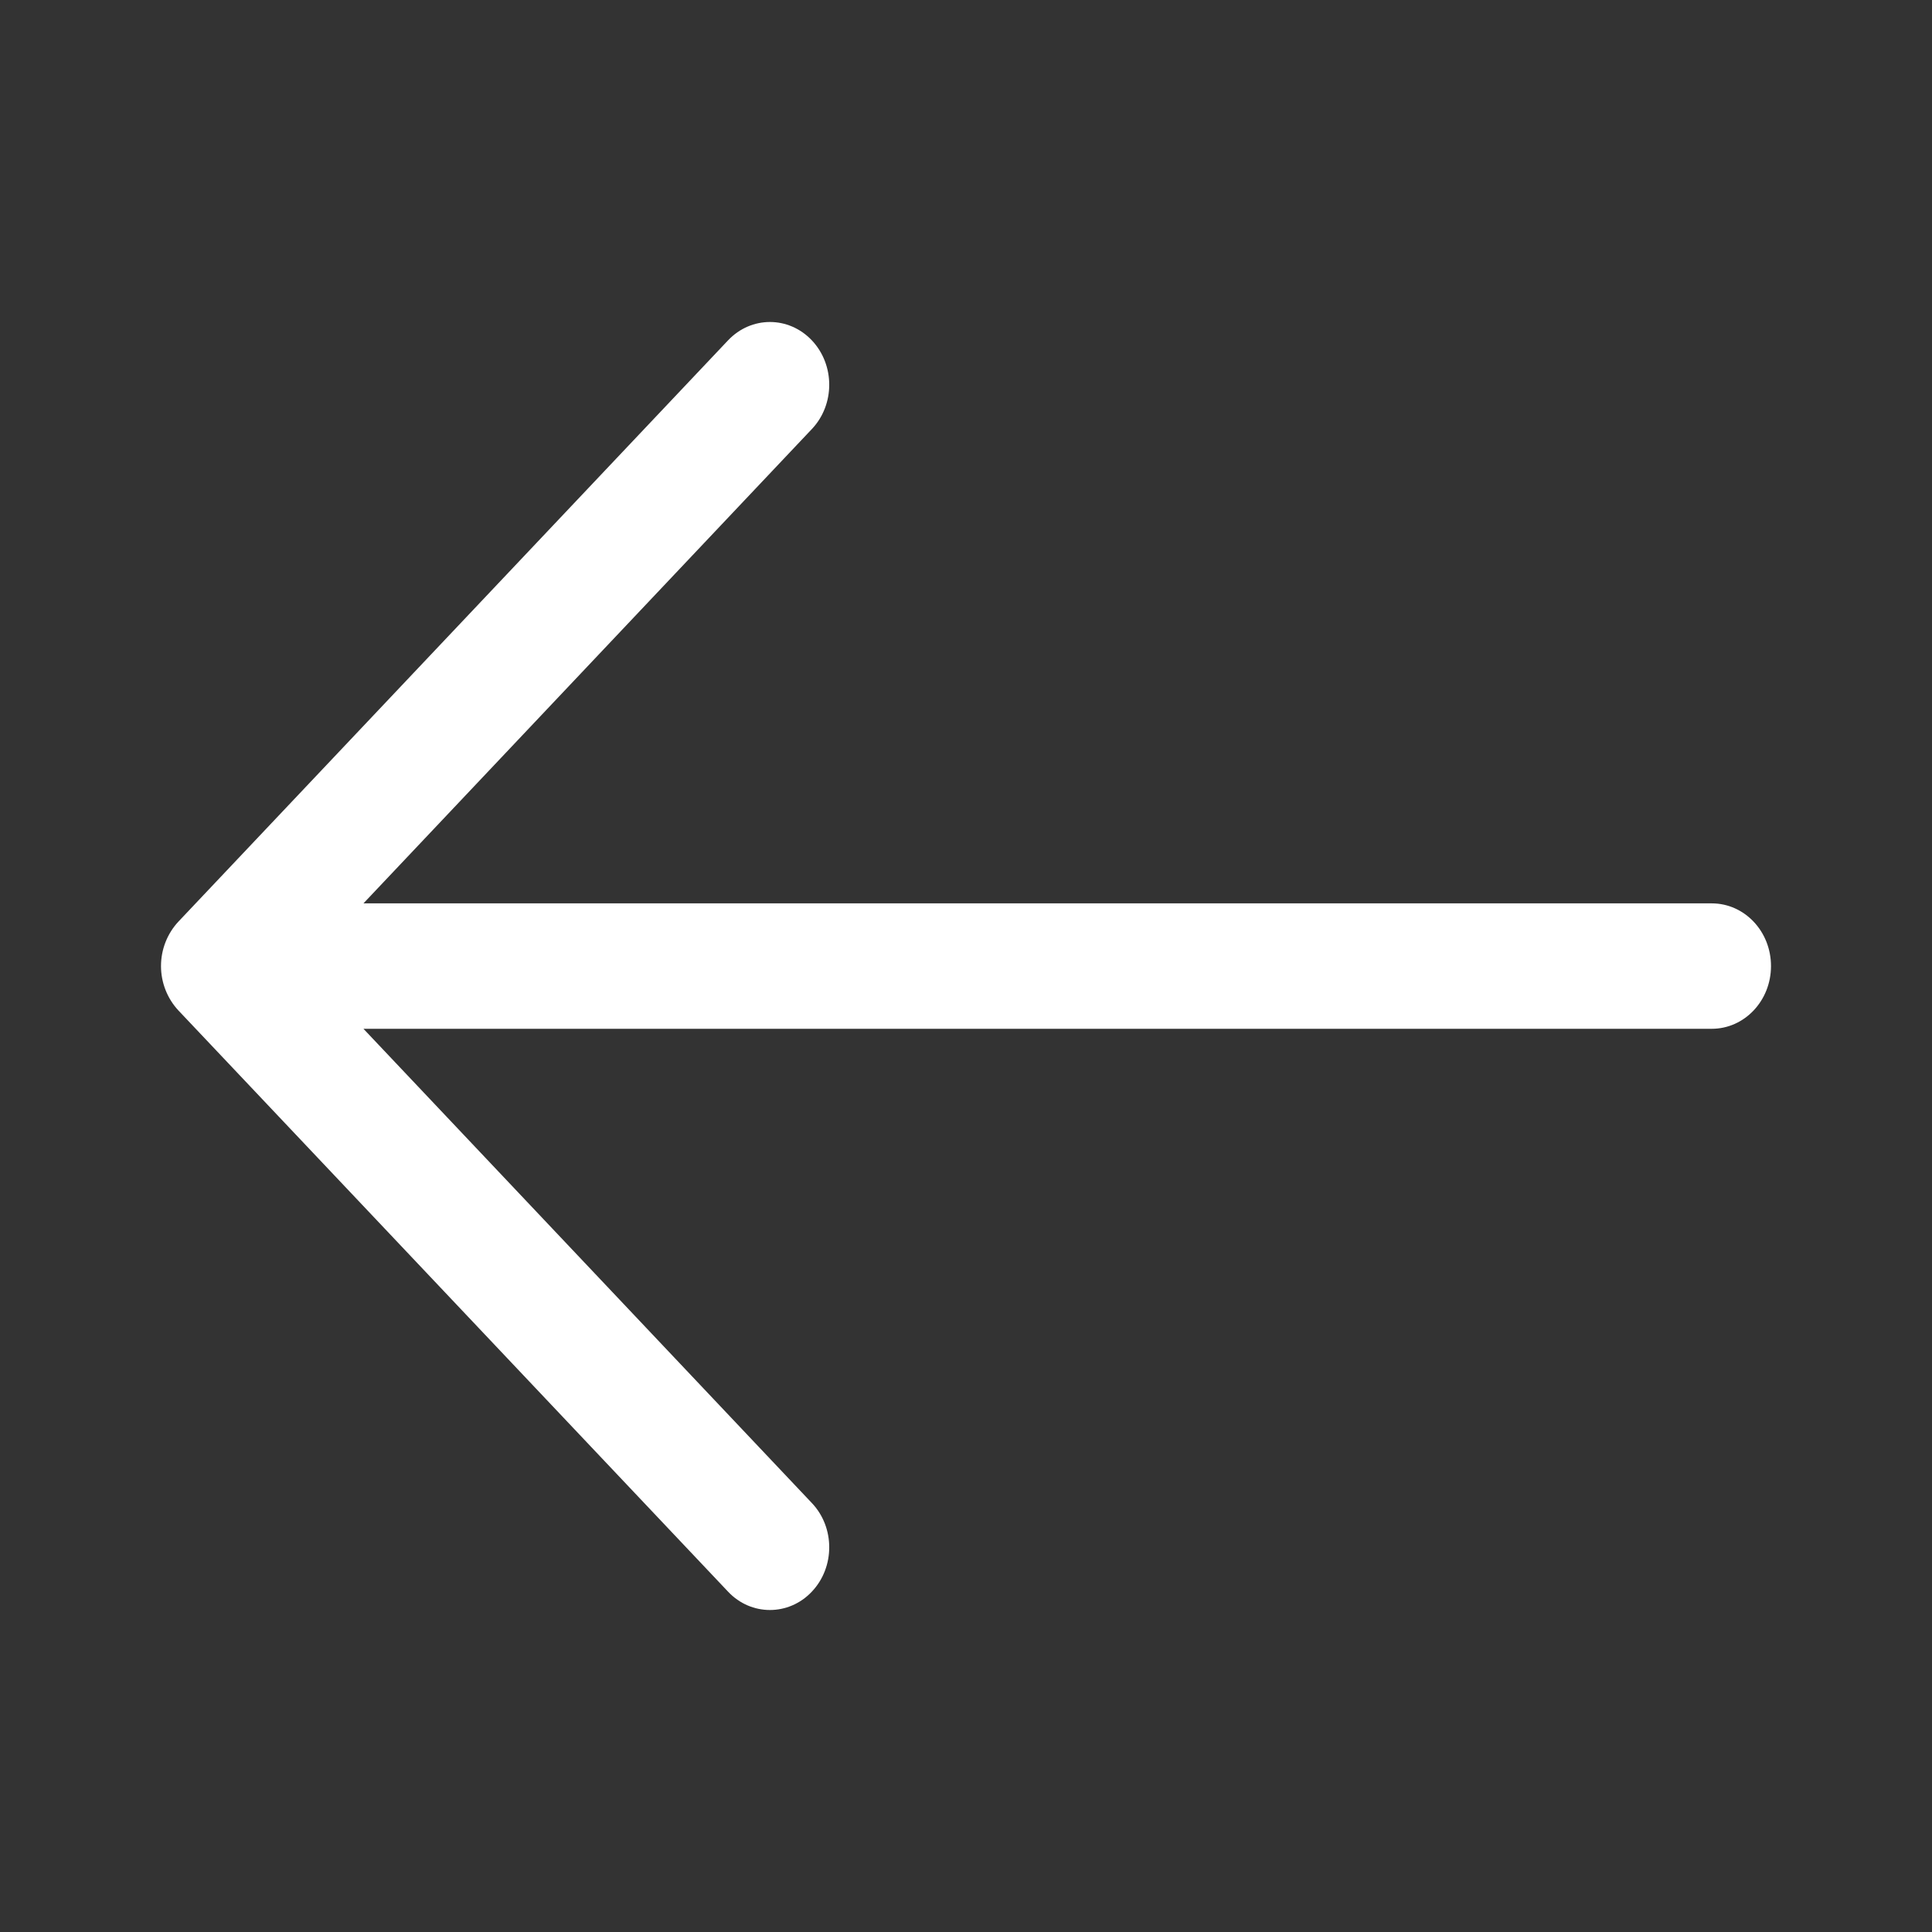 <svg width="24" height="24" viewBox="0 0 24 24" fill="none" xmlns="http://www.w3.org/2000/svg">
<rect x="0" y="0" width="24" height="24" fill="#333333" stroke="none"/>
<path fill-rule="evenodd" clip-rule="evenodd" d="M21.264 11.222H4.515L10.085 5.33C10.373 5.026 10.373 4.533 10.085 4.228C9.797 3.924 9.332 3.924 9.044 4.228L2.216 11.449C2.079 11.596 2 11.793 2 12.001C2 12.207 2.079 12.405 2.216 12.552L9.044 19.772C9.187 19.924 9.375 20 9.564 20C9.753 20 9.942 19.924 10.085 19.772C10.373 19.468 10.373 18.974 10.085 18.671L4.515 12.78H21.264C21.671 12.78 22 12.431 22 12.001C22 11.57 21.671 11.222 21.264 11.222Z" fill="white"/>
</svg>

